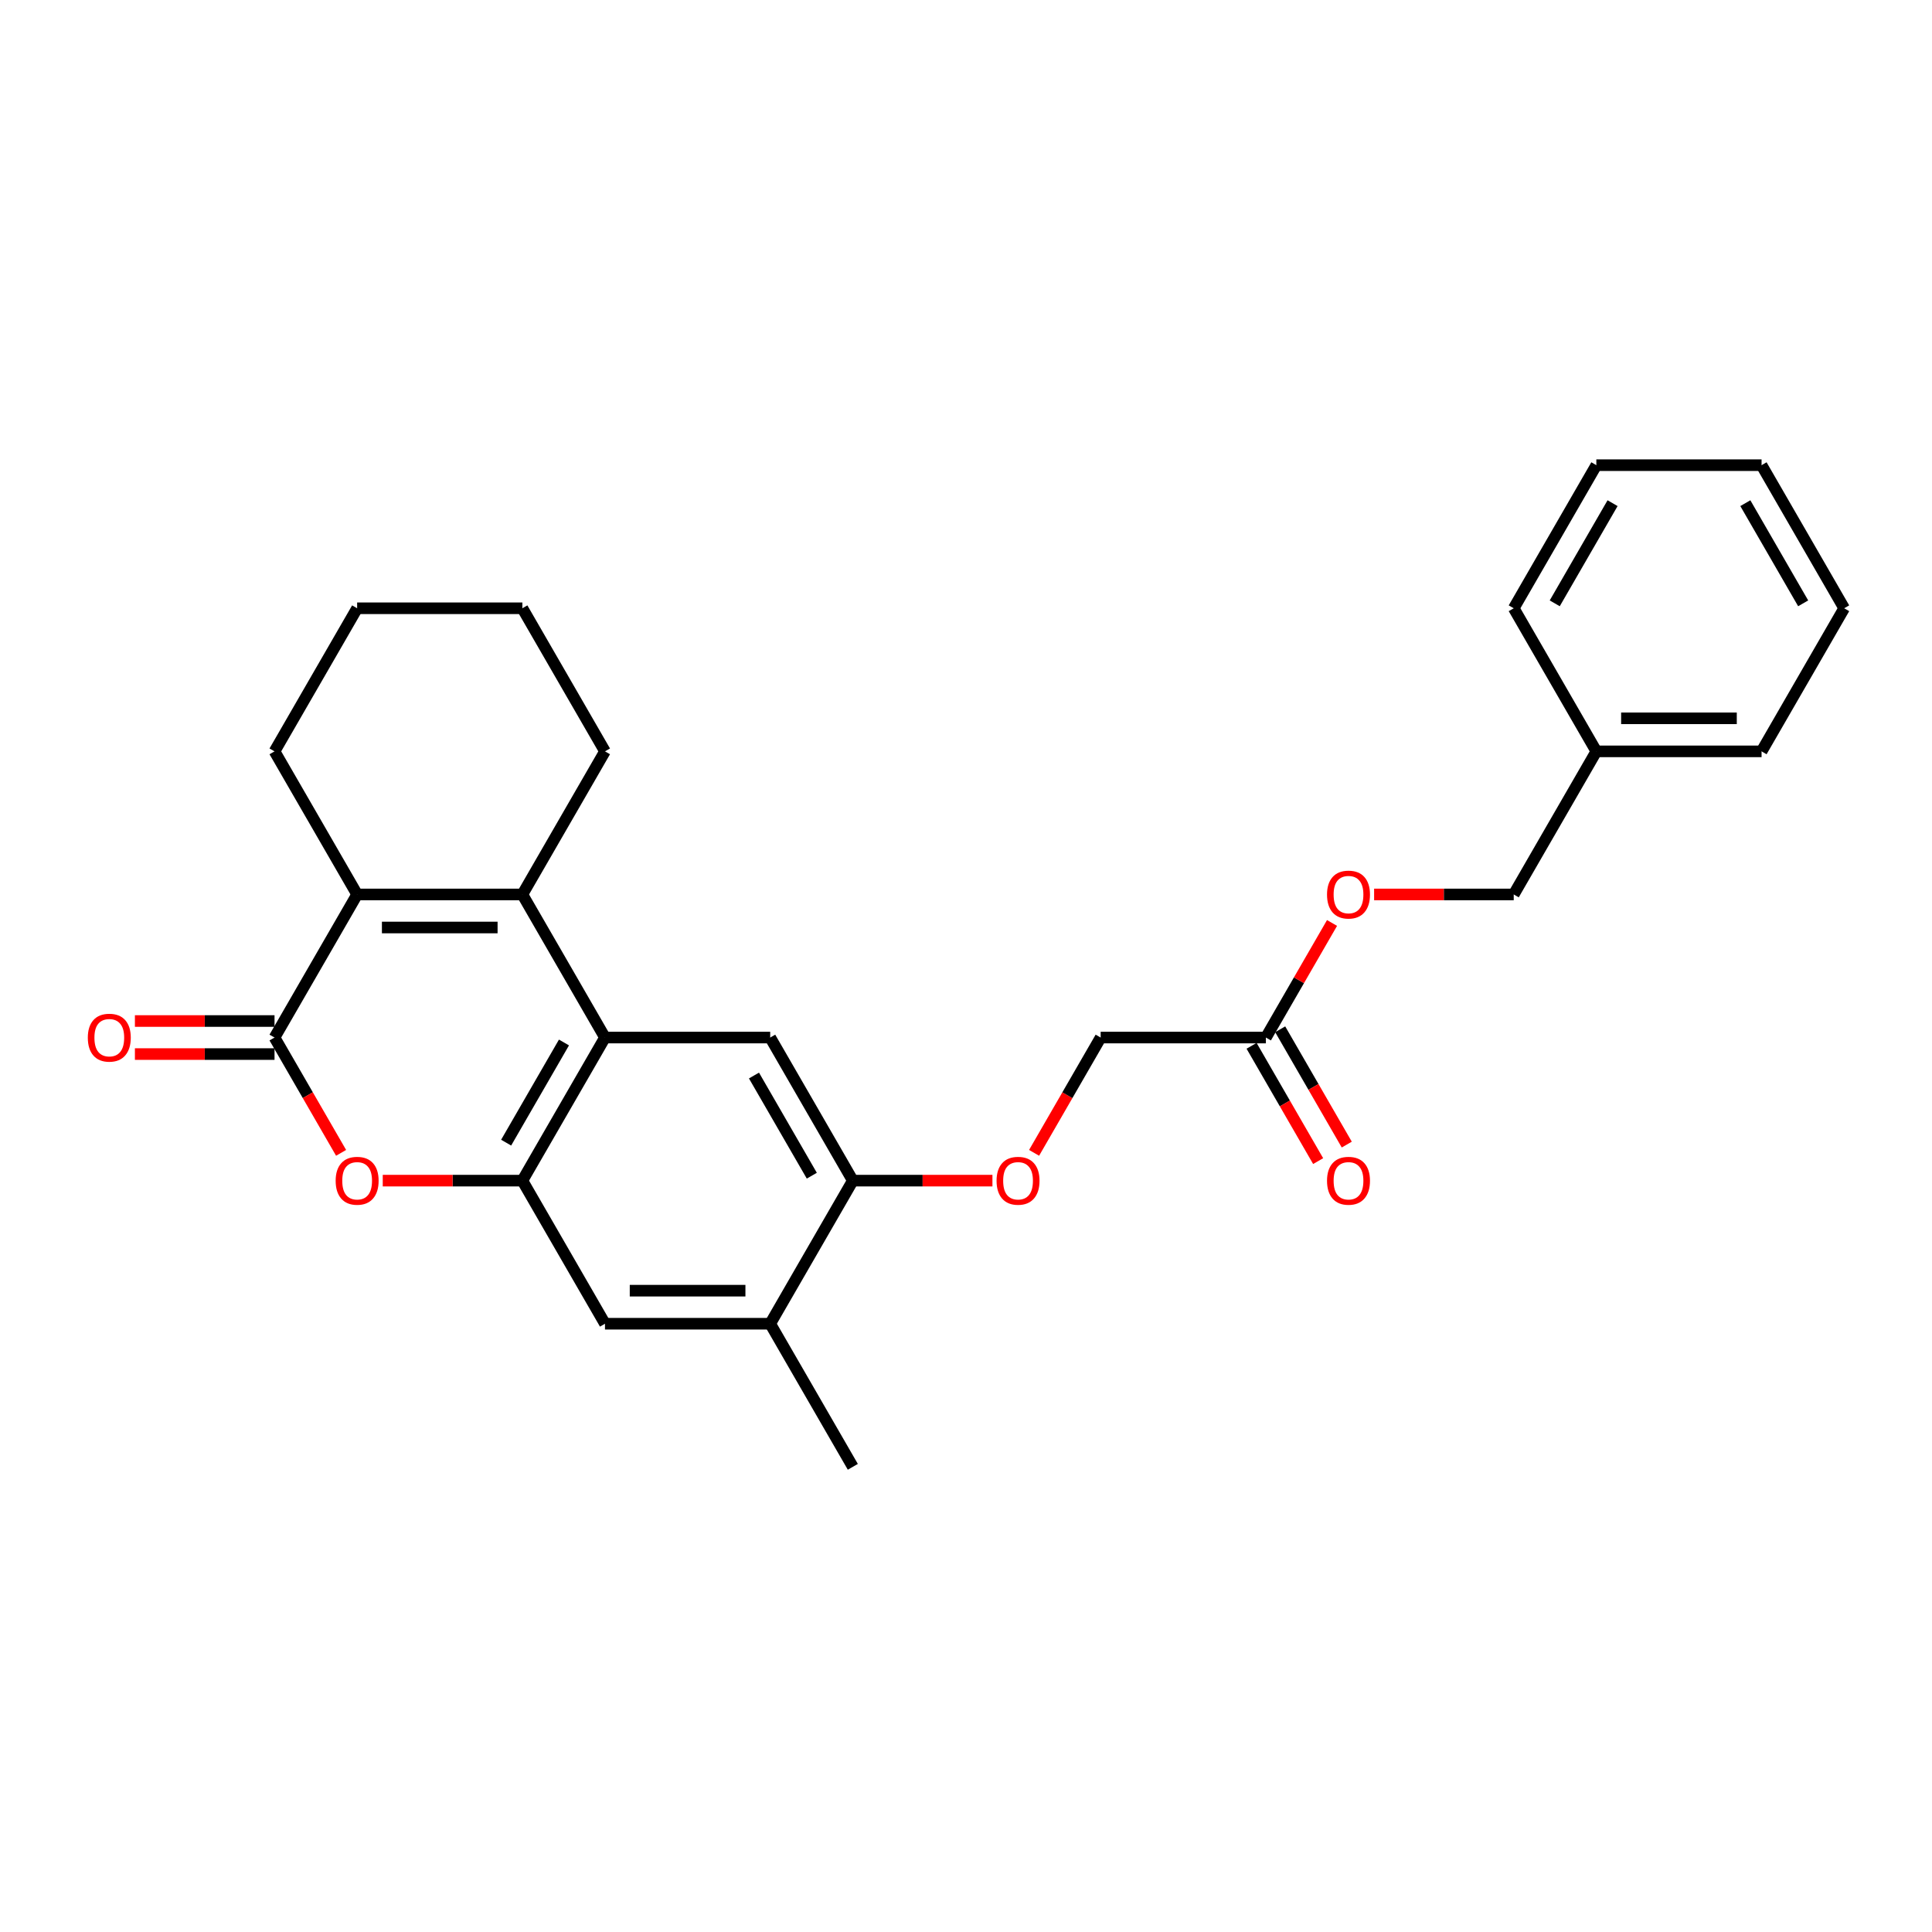 <?xml version='1.0' encoding='iso-8859-1'?>
<svg version='1.1' baseProfile='full'
              xmlns='http://www.w3.org/2000/svg'
                      xmlns:rdkit='http://www.rdkit.org/xml'
                      xmlns:xlink='http://www.w3.org/1999/xlink'
                  xml:space='preserve'
width='1000px' height='1000px' viewBox='0 0 1000 1000'>
<!-- END OF HEADER -->
<rect style='opacity:1.0;fill:#FFFFFF;stroke:none' width='1000' height='1000' x='0' y='0'> </rect>
<path class='bond-1' d='M 270.375,462.968 L 313.136,537.032' style='fill:none;fill-rule:evenodd;stroke:#000000;stroke-width:6px;stroke-linecap:butt;stroke-linejoin:miter;stroke-opacity:1' />
<path class='bond-2' d='M 270.375,462.968 L 184.854,462.968' style='fill:none;fill-rule:evenodd;stroke:#000000;stroke-width:6px;stroke-linecap:butt;stroke-linejoin:miter;stroke-opacity:1' />
<path class='bond-2' d='M 257.547,480.072 L 197.682,480.072' style='fill:none;fill-rule:evenodd;stroke:#000000;stroke-width:6px;stroke-linecap:butt;stroke-linejoin:miter;stroke-opacity:1' />
<path class='bond-15' d='M 270.375,462.968 L 313.136,388.905' style='fill:none;fill-rule:evenodd;stroke:#000000;stroke-width:6px;stroke-linecap:butt;stroke-linejoin:miter;stroke-opacity:1' />
<path class='bond-0' d='M 142.094,537.032 L 184.854,462.968' style='fill:none;fill-rule:evenodd;stroke:#000000;stroke-width:6px;stroke-linecap:butt;stroke-linejoin:miter;stroke-opacity:1' />
<path class='bond-4' d='M 142.094,537.032 L 159.321,566.871' style='fill:none;fill-rule:evenodd;stroke:#000000;stroke-width:6px;stroke-linecap:butt;stroke-linejoin:miter;stroke-opacity:1' />
<path class='bond-4' d='M 159.321,566.871 L 176.549,596.711' style='fill:none;fill-rule:evenodd;stroke:#FF0000;stroke-width:6px;stroke-linecap:butt;stroke-linejoin:miter;stroke-opacity:1' />
<path class='bond-10' d='M 142.094,528.48 L 105.961,528.48' style='fill:none;fill-rule:evenodd;stroke:#000000;stroke-width:6px;stroke-linecap:butt;stroke-linejoin:miter;stroke-opacity:1' />
<path class='bond-10' d='M 105.961,528.48 L 69.828,528.48' style='fill:none;fill-rule:evenodd;stroke:#FF0000;stroke-width:6px;stroke-linecap:butt;stroke-linejoin:miter;stroke-opacity:1' />
<path class='bond-10' d='M 142.094,545.584 L 105.961,545.584' style='fill:none;fill-rule:evenodd;stroke:#000000;stroke-width:6px;stroke-linecap:butt;stroke-linejoin:miter;stroke-opacity:1' />
<path class='bond-10' d='M 105.961,545.584 L 69.828,545.584' style='fill:none;fill-rule:evenodd;stroke:#FF0000;stroke-width:6px;stroke-linecap:butt;stroke-linejoin:miter;stroke-opacity:1' />
<path class='bond-3' d='M 313.136,537.032 L 270.375,611.095' style='fill:none;fill-rule:evenodd;stroke:#000000;stroke-width:6px;stroke-linecap:butt;stroke-linejoin:miter;stroke-opacity:1' />
<path class='bond-3' d='M 291.909,539.589 L 261.977,591.434' style='fill:none;fill-rule:evenodd;stroke:#000000;stroke-width:6px;stroke-linecap:butt;stroke-linejoin:miter;stroke-opacity:1' />
<path class='bond-5' d='M 313.136,537.032 L 398.657,537.032' style='fill:none;fill-rule:evenodd;stroke:#000000;stroke-width:6px;stroke-linecap:butt;stroke-linejoin:miter;stroke-opacity:1' />
<path class='bond-17' d='M 184.854,462.968 L 142.094,388.905' style='fill:none;fill-rule:evenodd;stroke:#000000;stroke-width:6px;stroke-linecap:butt;stroke-linejoin:miter;stroke-opacity:1' />
<path class='bond-7' d='M 270.375,611.095 L 313.136,685.159' style='fill:none;fill-rule:evenodd;stroke:#000000;stroke-width:6px;stroke-linecap:butt;stroke-linejoin:miter;stroke-opacity:1' />
<path class='bond-28' d='M 270.375,611.095 L 234.243,611.095' style='fill:none;fill-rule:evenodd;stroke:#000000;stroke-width:6px;stroke-linecap:butt;stroke-linejoin:miter;stroke-opacity:1' />
<path class='bond-28' d='M 234.243,611.095 L 198.11,611.095' style='fill:none;fill-rule:evenodd;stroke:#FF0000;stroke-width:6px;stroke-linecap:butt;stroke-linejoin:miter;stroke-opacity:1' />
<path class='bond-6' d='M 398.657,537.032 L 441.418,611.095' style='fill:none;fill-rule:evenodd;stroke:#000000;stroke-width:6px;stroke-linecap:butt;stroke-linejoin:miter;stroke-opacity:1' />
<path class='bond-6' d='M 390.259,556.693 L 420.191,608.538' style='fill:none;fill-rule:evenodd;stroke:#000000;stroke-width:6px;stroke-linecap:butt;stroke-linejoin:miter;stroke-opacity:1' />
<path class='bond-8' d='M 441.418,611.095 L 398.657,685.159' style='fill:none;fill-rule:evenodd;stroke:#000000;stroke-width:6px;stroke-linecap:butt;stroke-linejoin:miter;stroke-opacity:1' />
<path class='bond-11' d='M 441.418,611.095 L 477.551,611.095' style='fill:none;fill-rule:evenodd;stroke:#000000;stroke-width:6px;stroke-linecap:butt;stroke-linejoin:miter;stroke-opacity:1' />
<path class='bond-11' d='M 477.551,611.095 L 513.683,611.095' style='fill:none;fill-rule:evenodd;stroke:#FF0000;stroke-width:6px;stroke-linecap:butt;stroke-linejoin:miter;stroke-opacity:1' />
<path class='bond-29' d='M 313.136,685.159 L 398.657,685.159' style='fill:none;fill-rule:evenodd;stroke:#000000;stroke-width:6px;stroke-linecap:butt;stroke-linejoin:miter;stroke-opacity:1' />
<path class='bond-29' d='M 325.964,668.055 L 385.829,668.055' style='fill:none;fill-rule:evenodd;stroke:#000000;stroke-width:6px;stroke-linecap:butt;stroke-linejoin:miter;stroke-opacity:1' />
<path class='bond-19' d='M 398.657,685.159 L 441.418,759.223' style='fill:none;fill-rule:evenodd;stroke:#000000;stroke-width:6px;stroke-linecap:butt;stroke-linejoin:miter;stroke-opacity:1' />
<path class='bond-9' d='M 655.221,537.032 L 569.7,537.032' style='fill:none;fill-rule:evenodd;stroke:#000000;stroke-width:6px;stroke-linecap:butt;stroke-linejoin:miter;stroke-opacity:1' />
<path class='bond-12' d='M 647.815,541.308 L 665.043,571.147' style='fill:none;fill-rule:evenodd;stroke:#000000;stroke-width:6px;stroke-linecap:butt;stroke-linejoin:miter;stroke-opacity:1' />
<path class='bond-12' d='M 665.043,571.147 L 682.27,600.987' style='fill:none;fill-rule:evenodd;stroke:#FF0000;stroke-width:6px;stroke-linecap:butt;stroke-linejoin:miter;stroke-opacity:1' />
<path class='bond-12' d='M 662.627,532.756 L 679.855,562.595' style='fill:none;fill-rule:evenodd;stroke:#000000;stroke-width:6px;stroke-linecap:butt;stroke-linejoin:miter;stroke-opacity:1' />
<path class='bond-12' d='M 679.855,562.595 L 697.083,592.435' style='fill:none;fill-rule:evenodd;stroke:#FF0000;stroke-width:6px;stroke-linecap:butt;stroke-linejoin:miter;stroke-opacity:1' />
<path class='bond-13' d='M 655.221,537.032 L 672.34,507.38' style='fill:none;fill-rule:evenodd;stroke:#000000;stroke-width:6px;stroke-linecap:butt;stroke-linejoin:miter;stroke-opacity:1' />
<path class='bond-13' d='M 672.34,507.38 L 689.459,477.729' style='fill:none;fill-rule:evenodd;stroke:#FF0000;stroke-width:6px;stroke-linecap:butt;stroke-linejoin:miter;stroke-opacity:1' />
<path class='bond-14' d='M 535.244,596.711 L 552.472,566.871' style='fill:none;fill-rule:evenodd;stroke:#FF0000;stroke-width:6px;stroke-linecap:butt;stroke-linejoin:miter;stroke-opacity:1' />
<path class='bond-14' d='M 552.472,566.871 L 569.7,537.032' style='fill:none;fill-rule:evenodd;stroke:#000000;stroke-width:6px;stroke-linecap:butt;stroke-linejoin:miter;stroke-opacity:1' />
<path class='bond-16' d='M 711.237,462.968 L 747.37,462.968' style='fill:none;fill-rule:evenodd;stroke:#FF0000;stroke-width:6px;stroke-linecap:butt;stroke-linejoin:miter;stroke-opacity:1' />
<path class='bond-16' d='M 747.37,462.968 L 783.503,462.968' style='fill:none;fill-rule:evenodd;stroke:#000000;stroke-width:6px;stroke-linecap:butt;stroke-linejoin:miter;stroke-opacity:1' />
<path class='bond-22' d='M 313.136,388.905 L 270.375,314.841' style='fill:none;fill-rule:evenodd;stroke:#000000;stroke-width:6px;stroke-linecap:butt;stroke-linejoin:miter;stroke-opacity:1' />
<path class='bond-18' d='M 783.503,462.968 L 826.264,388.905' style='fill:none;fill-rule:evenodd;stroke:#000000;stroke-width:6px;stroke-linecap:butt;stroke-linejoin:miter;stroke-opacity:1' />
<path class='bond-27' d='M 142.094,388.905 L 184.854,314.841' style='fill:none;fill-rule:evenodd;stroke:#000000;stroke-width:6px;stroke-linecap:butt;stroke-linejoin:miter;stroke-opacity:1' />
<path class='bond-20' d='M 826.264,388.905 L 911.785,388.905' style='fill:none;fill-rule:evenodd;stroke:#000000;stroke-width:6px;stroke-linecap:butt;stroke-linejoin:miter;stroke-opacity:1' />
<path class='bond-20' d='M 839.092,371.8 L 898.957,371.8' style='fill:none;fill-rule:evenodd;stroke:#000000;stroke-width:6px;stroke-linecap:butt;stroke-linejoin:miter;stroke-opacity:1' />
<path class='bond-21' d='M 826.264,388.905 L 783.503,314.841' style='fill:none;fill-rule:evenodd;stroke:#000000;stroke-width:6px;stroke-linecap:butt;stroke-linejoin:miter;stroke-opacity:1' />
<path class='bond-25' d='M 911.785,388.905 L 954.545,314.841' style='fill:none;fill-rule:evenodd;stroke:#000000;stroke-width:6px;stroke-linecap:butt;stroke-linejoin:miter;stroke-opacity:1' />
<path class='bond-24' d='M 783.503,314.841 L 826.264,240.777' style='fill:none;fill-rule:evenodd;stroke:#000000;stroke-width:6px;stroke-linecap:butt;stroke-linejoin:miter;stroke-opacity:1' />
<path class='bond-24' d='M 804.73,312.284 L 834.662,260.439' style='fill:none;fill-rule:evenodd;stroke:#000000;stroke-width:6px;stroke-linecap:butt;stroke-linejoin:miter;stroke-opacity:1' />
<path class='bond-23' d='M 270.375,314.841 L 184.854,314.841' style='fill:none;fill-rule:evenodd;stroke:#000000;stroke-width:6px;stroke-linecap:butt;stroke-linejoin:miter;stroke-opacity:1' />
<path class='bond-26' d='M 826.264,240.777 L 911.785,240.777' style='fill:none;fill-rule:evenodd;stroke:#000000;stroke-width:6px;stroke-linecap:butt;stroke-linejoin:miter;stroke-opacity:1' />
<path class='bond-30' d='M 954.545,314.841 L 911.785,240.777' style='fill:none;fill-rule:evenodd;stroke:#000000;stroke-width:6px;stroke-linecap:butt;stroke-linejoin:miter;stroke-opacity:1' />
<path class='bond-30' d='M 933.319,312.284 L 903.386,260.439' style='fill:none;fill-rule:evenodd;stroke:#000000;stroke-width:6px;stroke-linecap:butt;stroke-linejoin:miter;stroke-opacity:1' />
<path  class='atom-5' d='M 173.736 611.164
Q 173.736 605.348, 176.61 602.099
Q 179.483 598.849, 184.854 598.849
Q 190.225 598.849, 193.098 602.099
Q 195.972 605.348, 195.972 611.164
Q 195.972 617.048, 193.064 620.4
Q 190.157 623.718, 184.854 623.718
Q 179.518 623.718, 176.61 620.4
Q 173.736 617.082, 173.736 611.164
M 184.854 620.982
Q 188.549 620.982, 190.533 618.519
Q 192.551 616.021, 192.551 611.164
Q 192.551 606.409, 190.533 604.014
Q 188.549 601.585, 184.854 601.585
Q 181.16 601.585, 179.141 603.98
Q 177.157 606.375, 177.157 611.164
Q 177.157 616.056, 179.141 618.519
Q 181.16 620.982, 184.854 620.982
' fill='#FF0000'/>
<path  class='atom-11' d='M 45.455 537.1
Q 45.455 531.285, 48.328 528.035
Q 51.202 524.785, 56.572 524.785
Q 61.943 524.785, 64.817 528.035
Q 67.69 531.285, 67.69 537.1
Q 67.69 542.984, 64.782 546.337
Q 61.875 549.655, 56.572 549.655
Q 51.236 549.655, 48.328 546.337
Q 45.455 543.018, 45.455 537.1
M 56.572 546.918
Q 60.267 546.918, 62.251 544.455
Q 64.269 541.958, 64.269 537.1
Q 64.269 532.345, 62.251 529.951
Q 60.267 527.522, 56.572 527.522
Q 52.878 527.522, 50.859 529.916
Q 48.875 532.311, 48.875 537.1
Q 48.875 541.992, 50.859 544.455
Q 52.878 546.918, 56.572 546.918
' fill='#FF0000'/>
<path  class='atom-12' d='M 515.821 611.164
Q 515.821 605.348, 518.695 602.099
Q 521.568 598.849, 526.939 598.849
Q 532.31 598.849, 535.183 602.099
Q 538.057 605.348, 538.057 611.164
Q 538.057 617.048, 535.149 620.4
Q 532.242 623.718, 526.939 623.718
Q 521.603 623.718, 518.695 620.4
Q 515.821 617.082, 515.821 611.164
M 526.939 620.982
Q 530.634 620.982, 532.618 618.519
Q 534.636 616.021, 534.636 611.164
Q 534.636 606.409, 532.618 604.014
Q 530.634 601.585, 526.939 601.585
Q 523.245 601.585, 521.226 603.98
Q 519.242 606.375, 519.242 611.164
Q 519.242 616.056, 521.226 618.519
Q 523.245 620.982, 526.939 620.982
' fill='#FF0000'/>
<path  class='atom-13' d='M 686.864 611.164
Q 686.864 605.348, 689.737 602.099
Q 692.611 598.849, 697.982 598.849
Q 703.352 598.849, 706.226 602.099
Q 709.099 605.348, 709.099 611.164
Q 709.099 617.048, 706.192 620.4
Q 703.284 623.718, 697.982 623.718
Q 692.645 623.718, 689.737 620.4
Q 686.864 617.082, 686.864 611.164
M 697.982 620.982
Q 701.676 620.982, 703.66 618.519
Q 705.679 616.021, 705.679 611.164
Q 705.679 606.409, 703.66 604.014
Q 701.676 601.585, 697.982 601.585
Q 694.287 601.585, 692.269 603.98
Q 690.285 606.375, 690.285 611.164
Q 690.285 616.056, 692.269 618.519
Q 694.287 620.982, 697.982 620.982
' fill='#FF0000'/>
<path  class='atom-14' d='M 686.864 463.037
Q 686.864 457.221, 689.737 453.971
Q 692.611 450.722, 697.982 450.722
Q 703.352 450.722, 706.226 453.971
Q 709.099 457.221, 709.099 463.037
Q 709.099 468.92, 706.192 472.273
Q 703.284 475.591, 697.982 475.591
Q 692.645 475.591, 689.737 472.273
Q 686.864 468.955, 686.864 463.037
M 697.982 472.854
Q 701.676 472.854, 703.66 470.391
Q 705.679 467.894, 705.679 463.037
Q 705.679 458.282, 703.66 455.887
Q 701.676 453.458, 697.982 453.458
Q 694.287 453.458, 692.269 455.853
Q 690.285 458.247, 690.285 463.037
Q 690.285 467.928, 692.269 470.391
Q 694.287 472.854, 697.982 472.854
' fill='#FF0000'/>
</svg>
